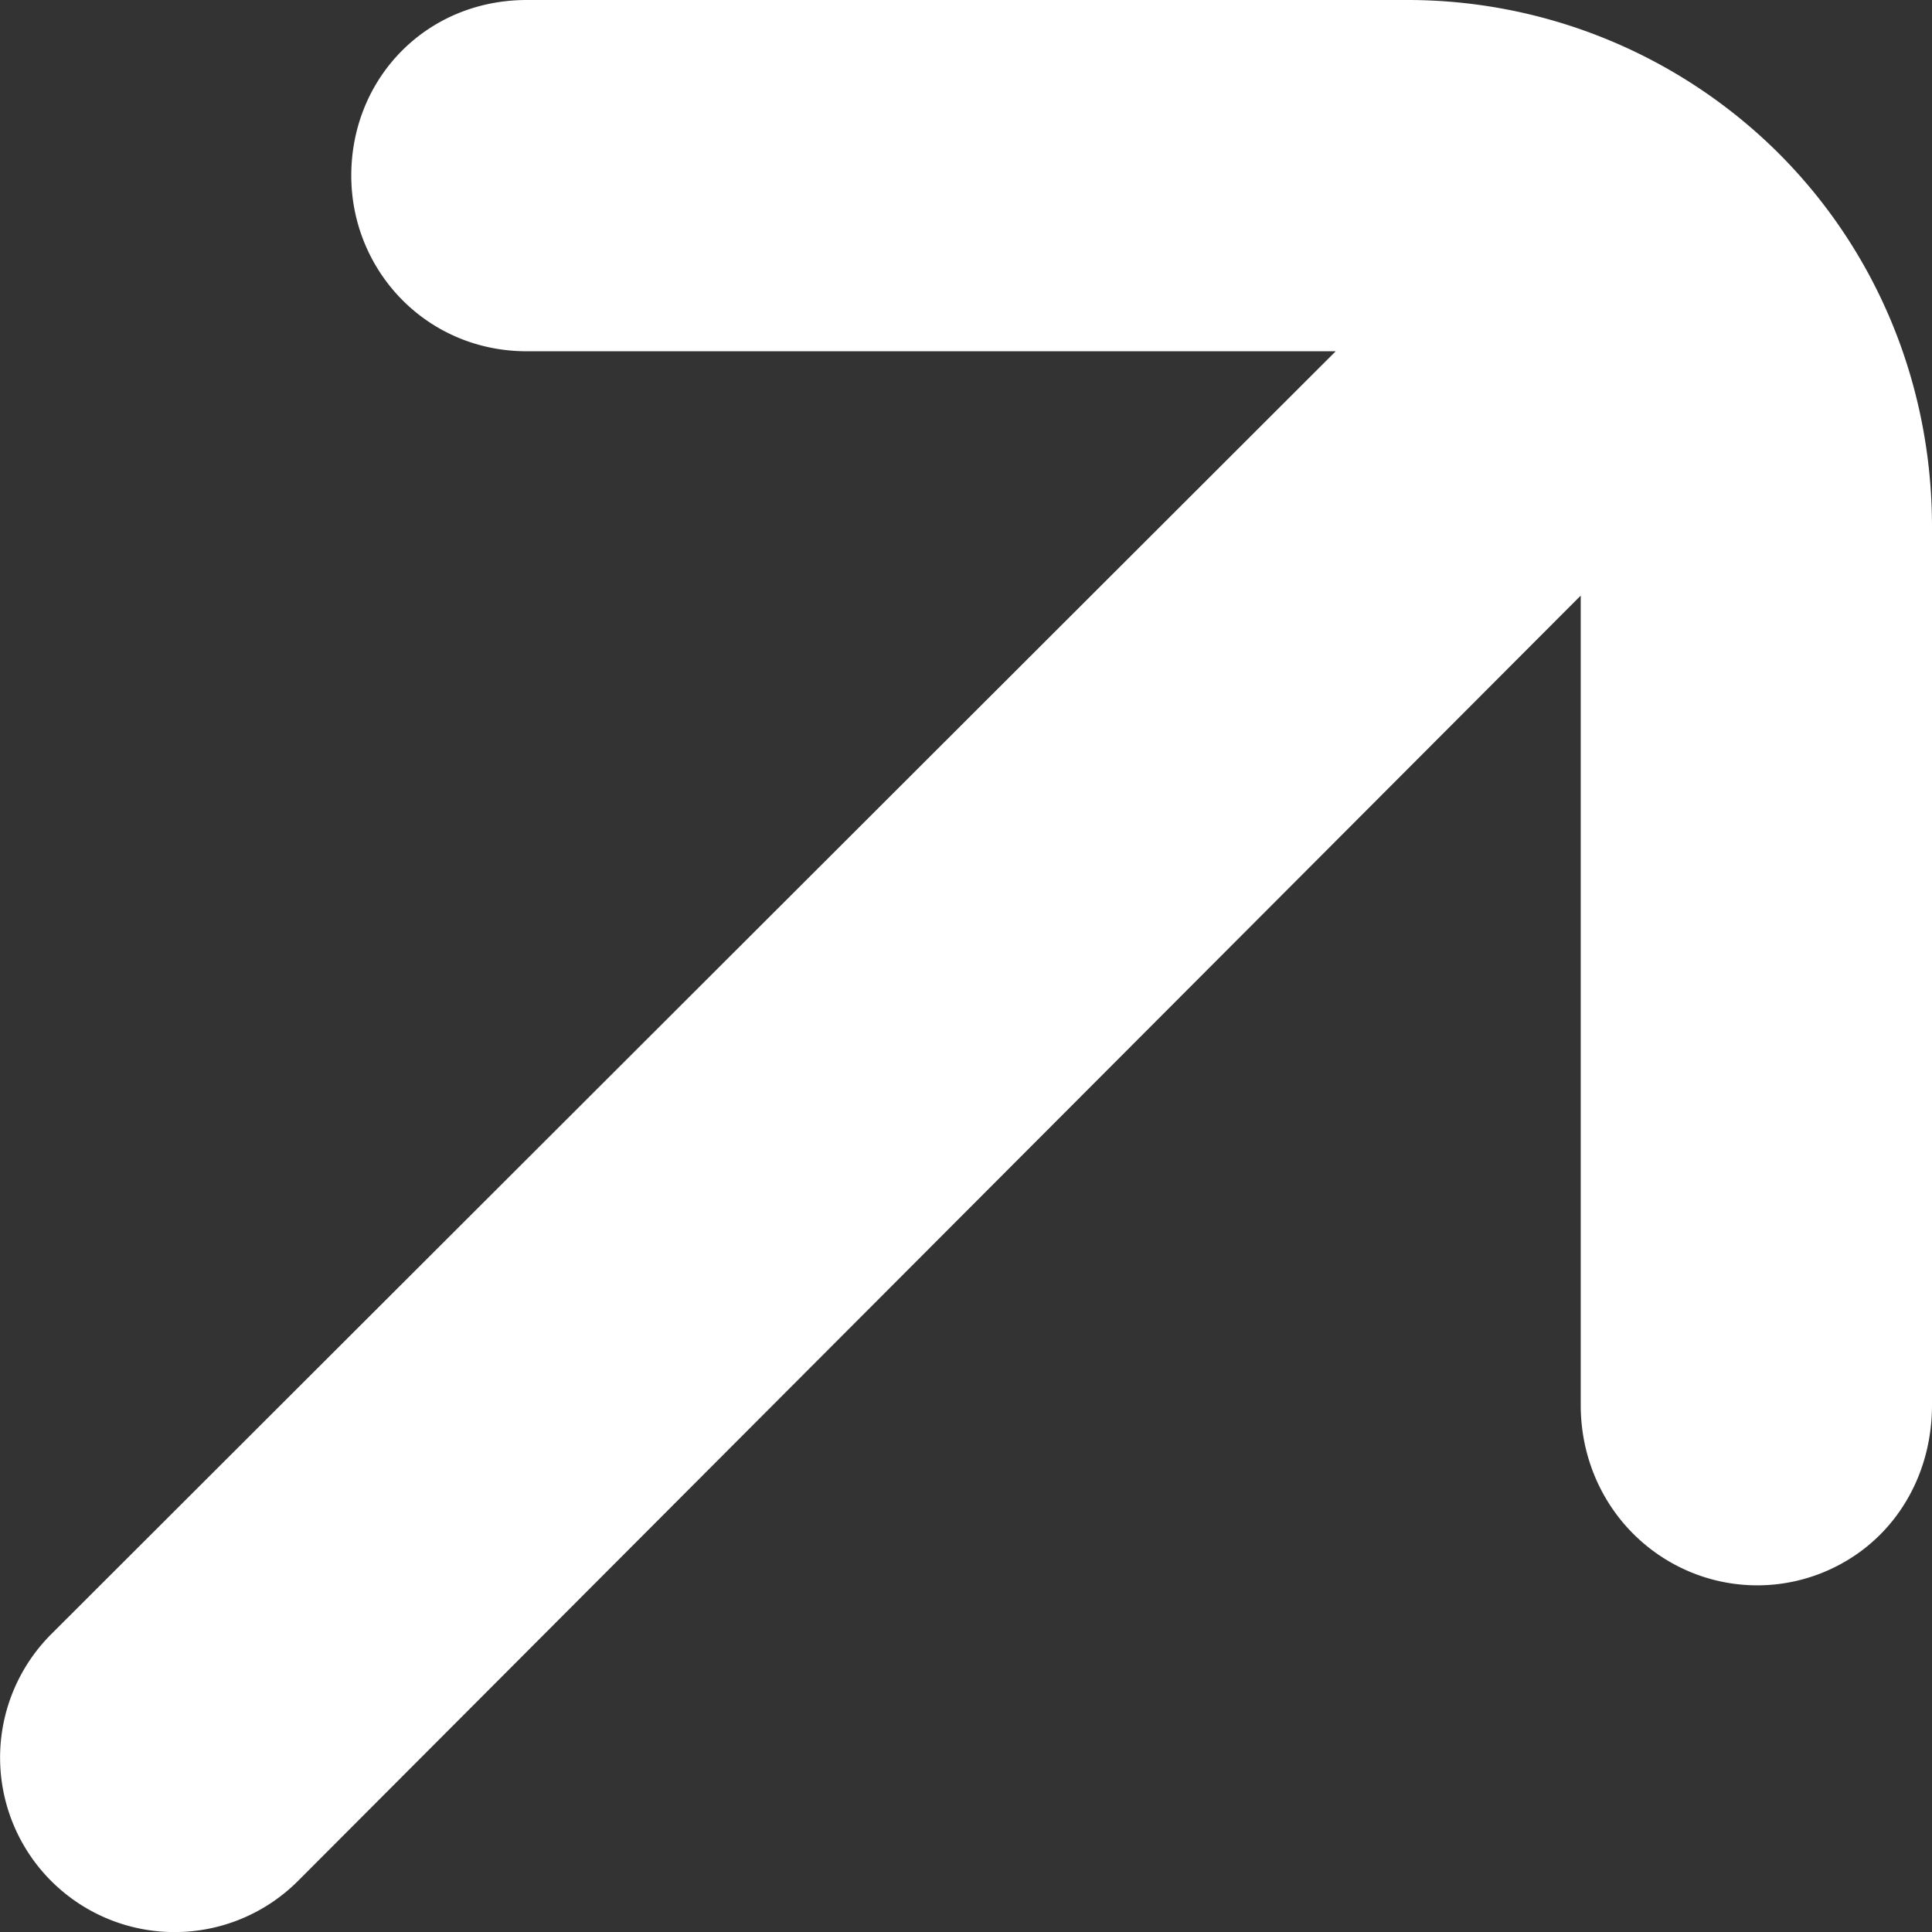 <svg xmlns="http://www.w3.org/2000/svg" width="11" height="11"><rect width="100%" height="100%" fill="#333333" stroke="none"/><path fill="#fff" d="M2 1c0 .541.428 1 1 1h4.605L.291 9.305a.992.992 0 101.406 1.404L9 3.391V8c0 .375.193.709.503.89a.993.993 0 001.004 0c.31-.181.493-.515.493-.89V3c0-.81-.314-1.568-.873-2.127A2.995 2.995 0 008 0H3c-.572 0-1 .445-1 1z"/></svg>